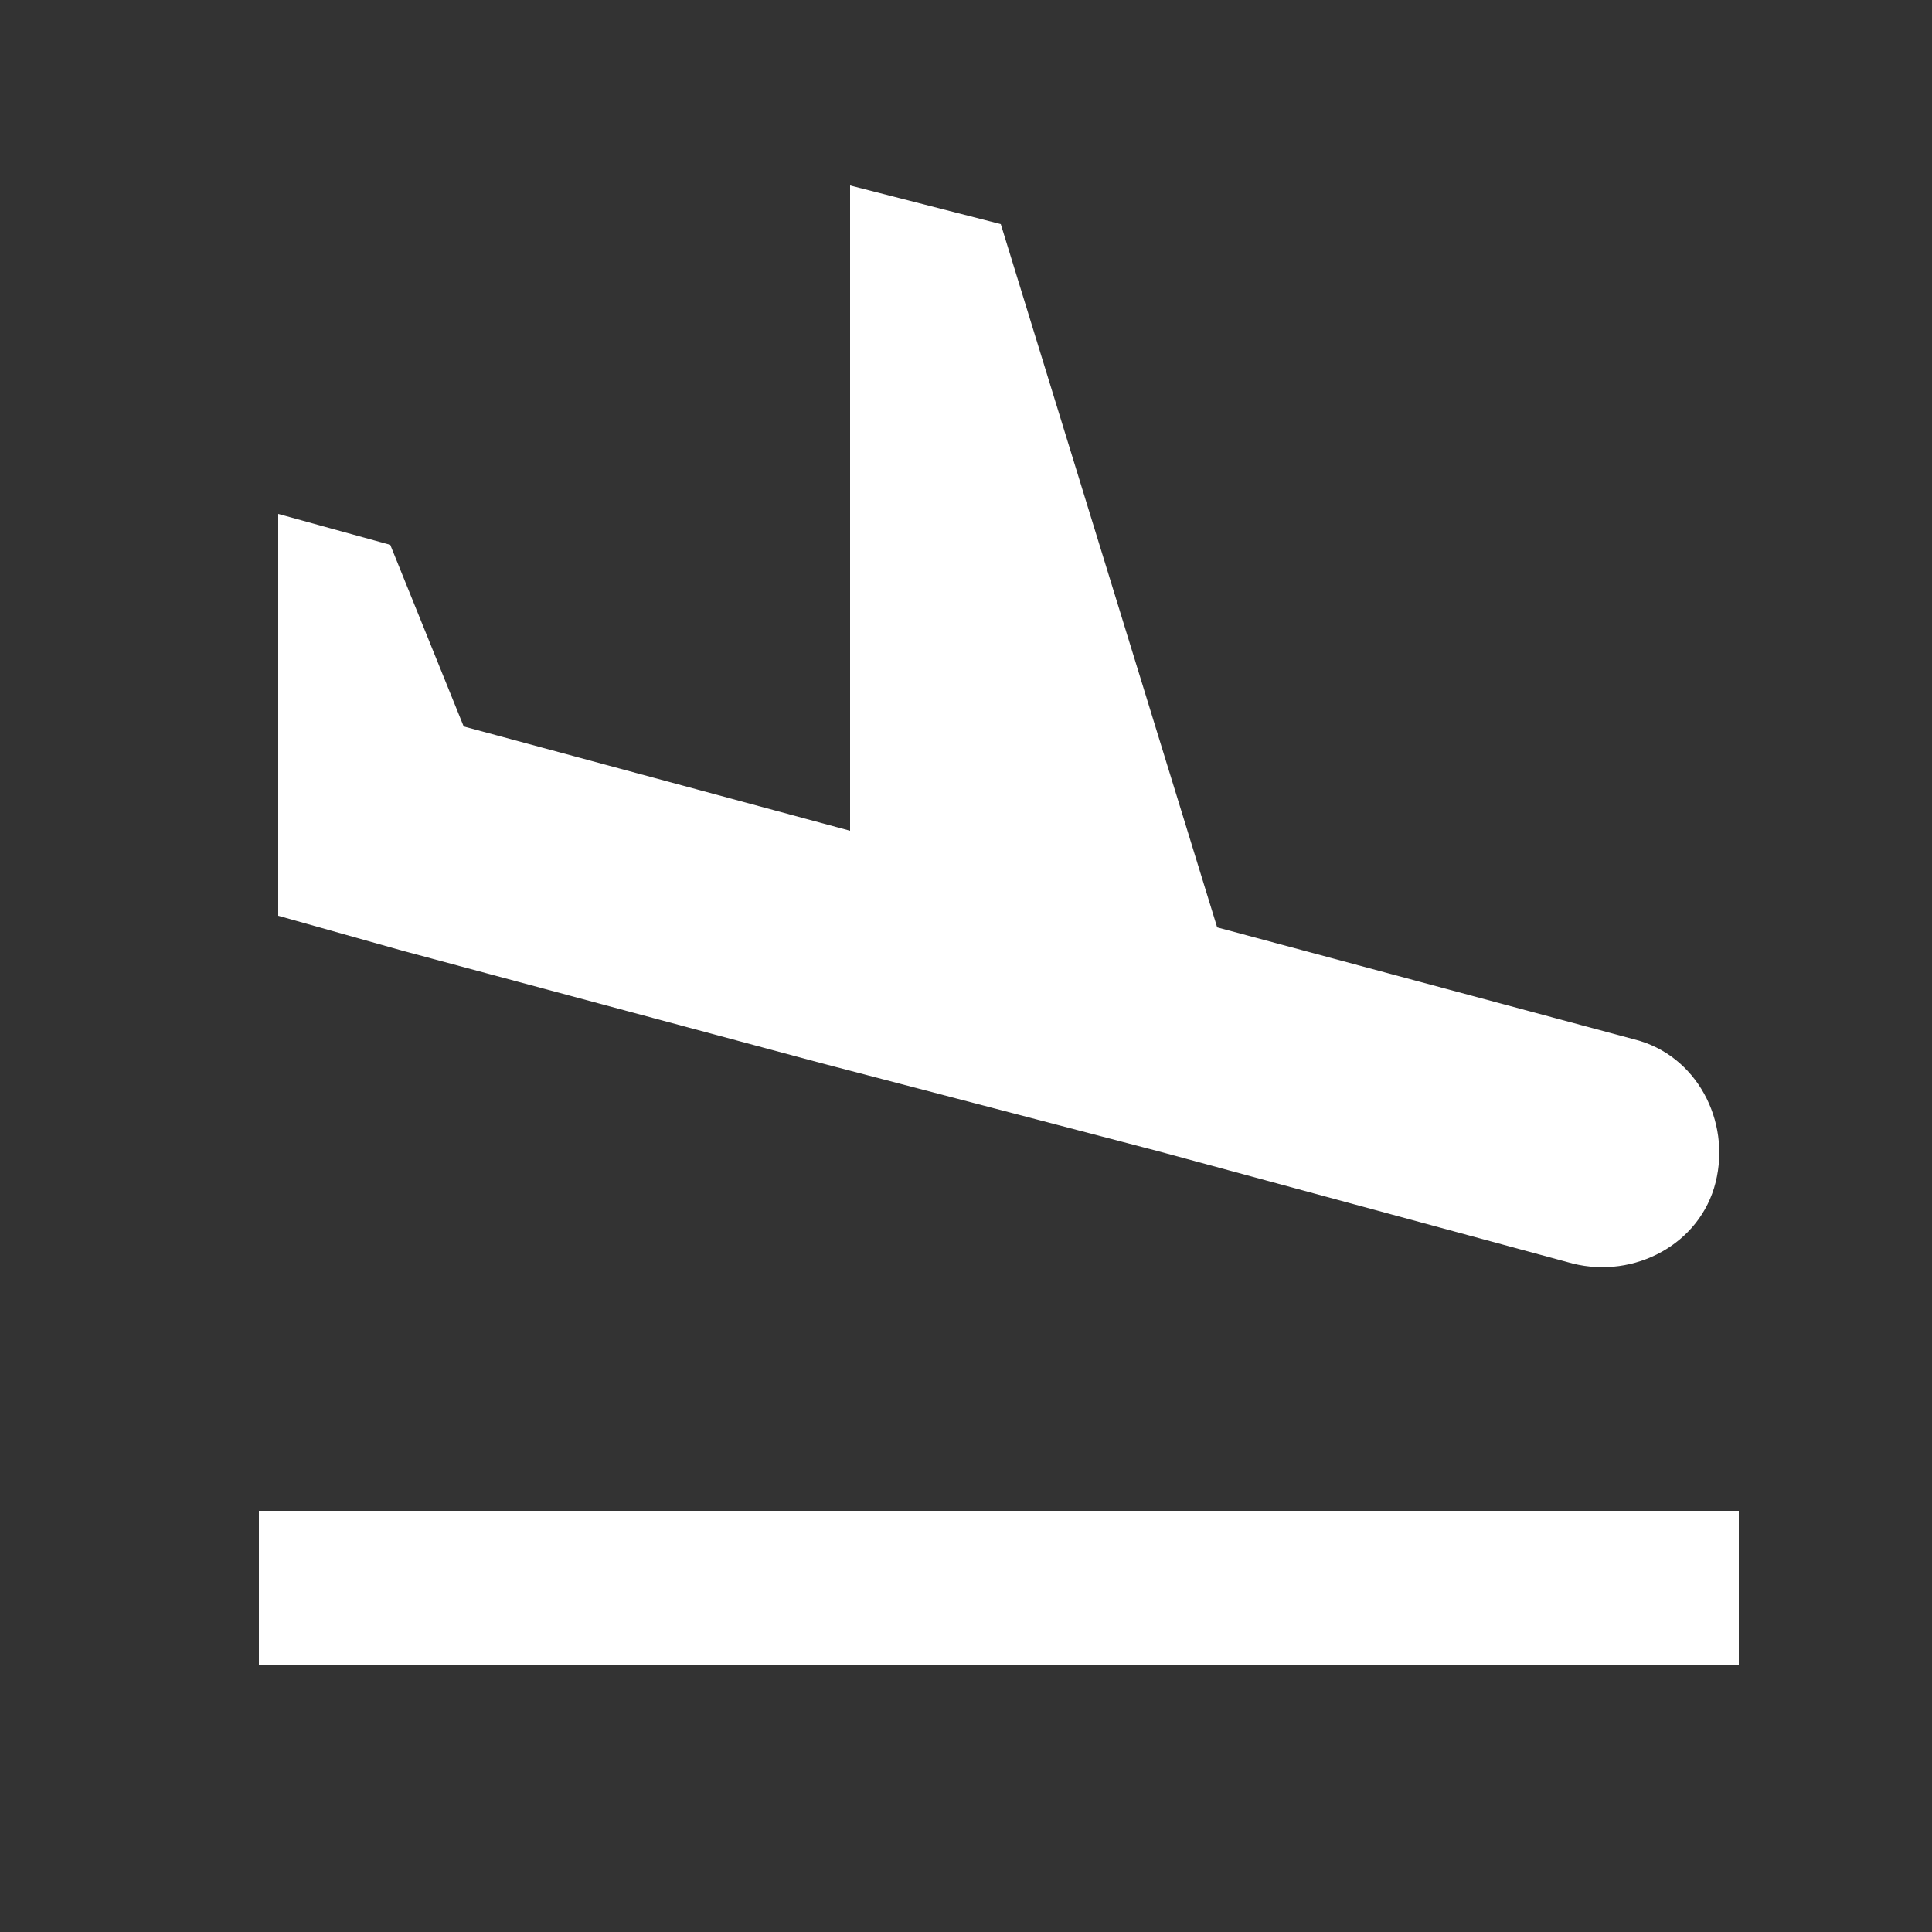 <?xml version="1.0" encoding="utf-8"?>
<!-- Generator: Adobe Illustrator 21.1.0, SVG Export Plug-In . SVG Version: 6.00 Build 0)  -->
<svg version="1.1" id="Capa_1" xmlns="http://www.w3.org/2000/svg" xmlns:xlink="http://www.w3.org/1999/xlink" x="0px" y="0px"
	 viewBox="0 0 50 50" style="enable-background:new 0 0 50 50;" xml:space="preserve">
<rect x="0" y="0" width="50" height="50" fill="#333333" stroke="none"/>
<style type="text/css">
	.st0{fill:#FFFFFF;}
</style>
<path class="st0" d="M6.7,39.1H45v4H6.7V39.1z M21.2,27.5l8.8,2.3l10.7,2.9c1.6,0.4,3.3-0.5,3.7-2.1c0.4-1.6-0.5-3.3-2.1-3.7
	L31.5,24L25.9,5.8l-3.9-1v16.7l-10-2.7l-1.9-4.7l-2.9-0.8v10.4l3.2,0.9L21.2,27.5z"/>
</svg>
